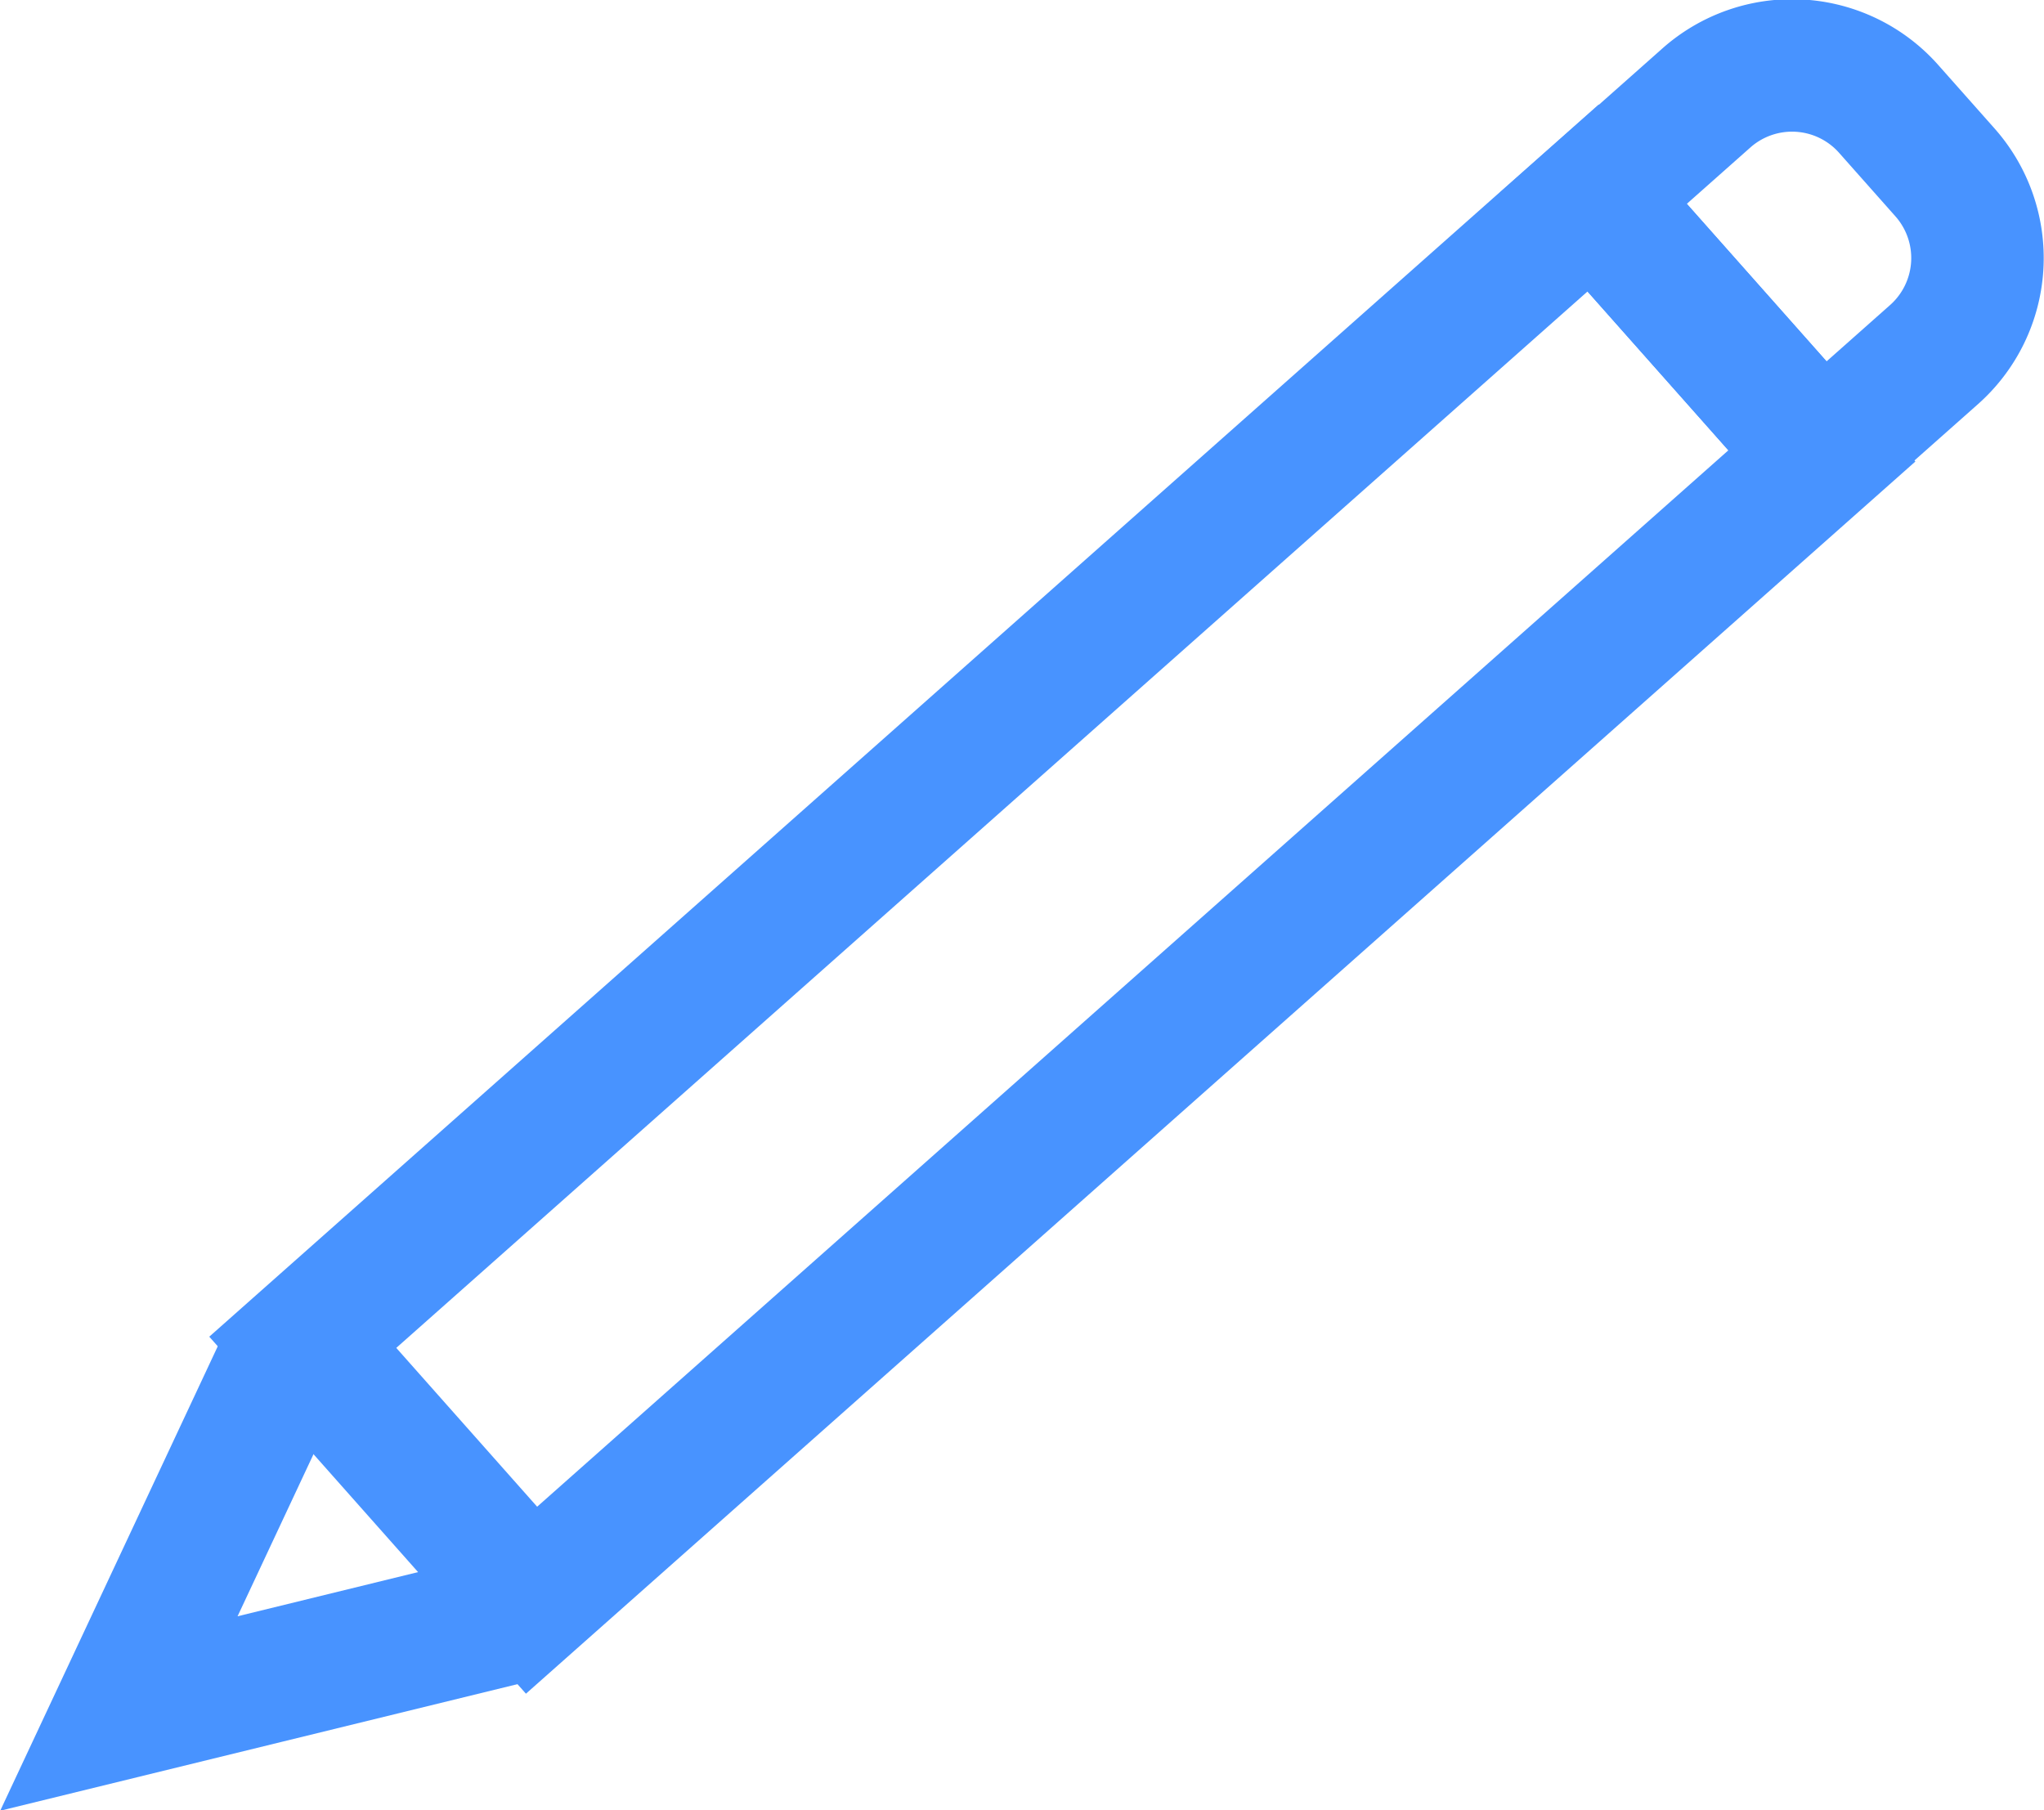 <svg xmlns="http://www.w3.org/2000/svg" viewBox="0 0 24.07 21.32"><defs><style>.cls-1{fill:none;stroke:#4893ff;stroke-miterlimit:10;stroke-width:1.56px;}</style></defs><title>ink icon</title><g id="Layer_2" data-name="Layer 2"><g id="Layer_1-2" data-name="Layer 1"><rect class="cls-1" x="2.36" y="8.56" width="20.31" height="4.06" transform="translate(-3.88 10.97) rotate(-41.57)"/><path class="cls-1" d="M19.7.73h1.77A1.52,1.52,0,0,1,23,2.25v1a1.52,1.52,0,0,1-1.52,1.52H19.7a0,0,0,0,1,0,0V.73A0,0,0,0,1,19.7.73Z" transform="translate(3.54 14.86) rotate(-41.57)"/><polyline class="cls-1" points="3.4 15.91 1.4 20.18 6.14 19.02"/></g></g></svg>